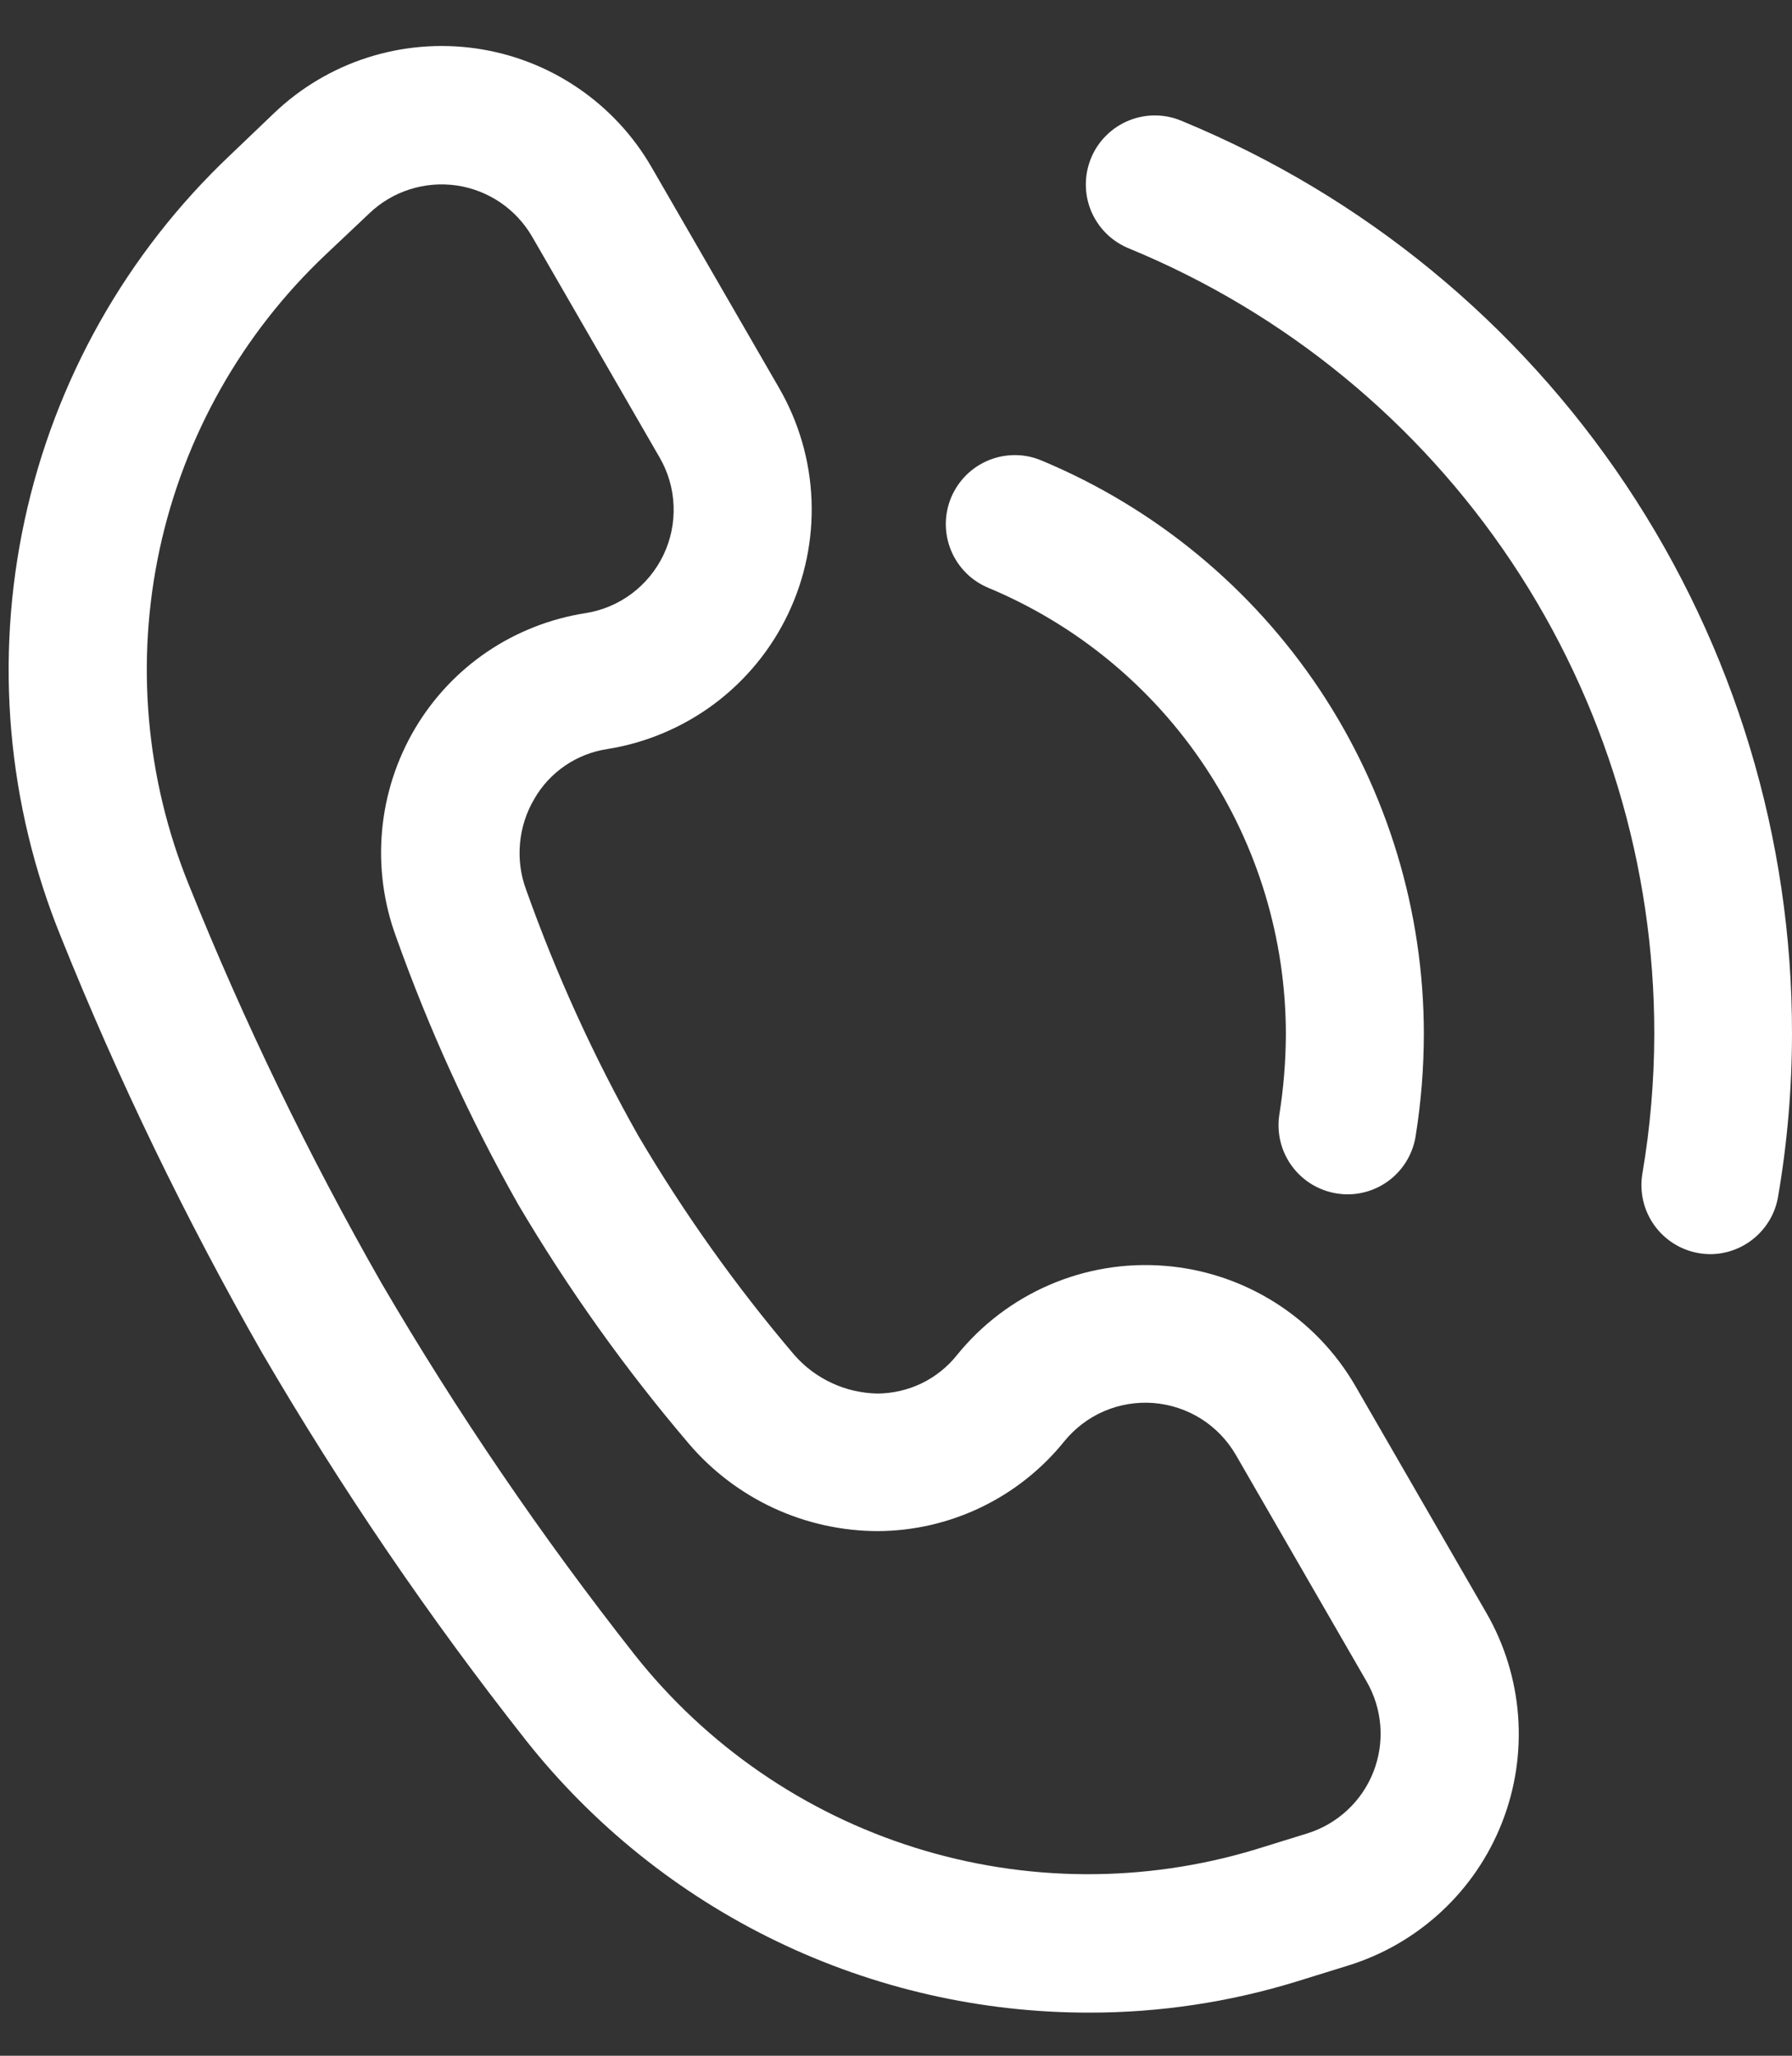 <svg xmlns="http://www.w3.org/2000/svg" width="34" height="39" viewBox="0 0 34 39" fill="none"><rect x="0" y="0" width="34" height="39" fill="#333333" stroke="none"/><path d="M11.52 14.211C12.257 14.094 12.955 13.799 13.553 13.353C14.151 12.906 14.632 12.32 14.953 11.646C15.274 10.972 15.427 10.23 15.397 9.484C15.368 8.738 15.157 8.011 14.784 7.364L12.364 3.175C12.016 2.571 11.535 2.054 10.957 1.663C10.38 1.272 9.721 1.018 9.031 0.919C8.341 0.82 7.637 0.88 6.973 1.092C6.309 1.305 5.702 1.666 5.198 2.148L4.371 2.939C2.402 4.8 1.042 7.213 0.469 9.861C-0.105 12.509 0.135 15.268 1.157 17.777C2.247 20.489 3.521 23.123 4.97 25.66C6.466 28.225 8.14 30.683 9.978 33.015C11.254 34.627 12.878 35.93 14.729 36.825C16.581 37.72 18.61 38.184 20.667 38.182C21.994 38.183 23.314 37.986 24.584 37.597L25.581 37.288C26.24 37.084 26.845 36.733 27.35 36.263C27.856 35.793 28.249 35.215 28.5 34.572C28.752 33.929 28.855 33.238 28.803 32.549C28.751 31.861 28.545 31.193 28.199 30.595L25.72 26.301C25.347 25.654 24.822 25.108 24.191 24.71C23.559 24.311 22.84 24.072 22.096 24.014C21.352 23.955 20.604 24.078 19.918 24.373C19.232 24.668 18.628 25.125 18.158 25.706C17.977 25.933 17.747 26.117 17.485 26.244C17.223 26.37 16.936 26.436 16.645 26.437C16.347 26.431 16.053 26.364 15.783 26.238C15.512 26.113 15.271 25.933 15.074 25.709C13.966 24.407 12.973 23.012 12.106 21.539C11.266 20.049 10.555 18.49 9.982 16.878C9.878 16.598 9.839 16.298 9.866 16C9.893 15.702 9.985 15.414 10.137 15.157C10.281 14.905 10.481 14.69 10.72 14.526C10.96 14.362 11.233 14.255 11.52 14.211ZM7.515 17.774C8.14 19.529 8.915 21.227 9.831 22.848C10.778 24.451 11.861 25.97 13.068 27.387C13.511 27.907 14.062 28.325 14.683 28.612C15.303 28.898 15.979 29.047 16.662 29.047C17.339 29.043 18.007 28.888 18.617 28.594C19.227 28.3 19.765 27.874 20.19 27.347C20.393 27.097 20.653 26.899 20.948 26.772C21.244 26.645 21.566 26.592 21.887 26.617C22.208 26.643 22.518 26.746 22.79 26.917C23.062 27.089 23.288 27.325 23.449 27.603L25.928 31.898C26.077 32.155 26.166 32.443 26.189 32.74C26.212 33.037 26.167 33.335 26.059 33.612C25.951 33.889 25.781 34.139 25.563 34.341C25.345 34.544 25.085 34.695 24.8 34.783L23.819 35.087C21.711 35.724 19.46 35.712 17.359 35.052C15.258 34.393 13.404 33.116 12.038 31.388C10.277 29.151 8.672 26.796 7.236 24.339C5.849 21.909 4.629 19.387 3.585 16.791C2.762 14.768 2.569 12.544 3.031 10.41C3.494 8.276 4.591 6.331 6.178 4.831L7.007 4.048C7.224 3.84 7.486 3.684 7.772 3.593C8.059 3.501 8.362 3.476 8.66 3.518C8.957 3.561 9.241 3.671 9.49 3.839C9.739 4.008 9.946 4.231 10.097 4.491L12.516 8.681C12.677 8.959 12.768 9.273 12.78 9.594C12.793 9.916 12.727 10.236 12.589 10.526C12.45 10.817 12.243 11.069 11.986 11.262C11.728 11.455 11.427 11.582 11.109 11.632C10.441 11.736 9.805 11.986 9.245 12.364C8.685 12.743 8.217 13.242 7.873 13.823C7.524 14.414 7.311 15.075 7.249 15.758C7.187 16.441 7.278 17.13 7.515 17.774Z" fill="white"></path><path d="M25.366 22.642C25.433 22.652 25.5 22.658 25.568 22.658C25.88 22.658 26.182 22.546 26.419 22.343C26.656 22.139 26.812 21.858 26.86 21.549C26.962 20.911 27.014 20.265 27.015 19.619C27.015 17.294 26.328 15.021 25.04 13.085C23.751 11.15 21.919 9.639 19.774 8.742C19.616 8.673 19.445 8.636 19.272 8.634C19.099 8.632 18.927 8.664 18.767 8.728C18.606 8.793 18.46 8.888 18.337 9.009C18.214 9.13 18.116 9.275 18.048 9.434C17.981 9.594 17.946 9.765 17.945 9.938C17.945 10.111 17.978 10.282 18.044 10.442C18.11 10.602 18.207 10.747 18.329 10.869C18.451 10.992 18.597 11.088 18.757 11.154C20.427 11.852 21.853 13.028 22.856 14.534C23.86 16.04 24.396 17.809 24.397 19.619C24.395 20.13 24.354 20.641 24.273 21.146C24.22 21.489 24.305 21.84 24.51 22.12C24.715 22.401 25.023 22.588 25.366 22.642Z" fill="white"></path><path d="M32.228 23.773C32.3 23.786 32.374 23.792 32.448 23.793C32.757 23.792 33.056 23.682 33.291 23.482C33.527 23.283 33.685 23.006 33.736 22.701C33.911 21.683 33.999 20.652 34 19.619C34.006 15.912 32.91 12.286 30.852 9.203C28.794 6.12 25.866 3.718 22.44 2.302C22.28 2.231 22.108 2.193 21.934 2.19C21.76 2.187 21.586 2.219 21.424 2.284C21.262 2.349 21.115 2.445 20.991 2.568C20.867 2.69 20.768 2.836 20.702 2.997C20.635 3.158 20.601 3.331 20.602 3.506C20.602 3.68 20.638 3.853 20.706 4.013C20.775 4.173 20.875 4.319 21 4.44C21.125 4.561 21.274 4.656 21.436 4.72C24.385 5.937 26.906 8.004 28.678 10.658C30.449 13.311 31.392 16.432 31.387 19.622C31.385 20.509 31.31 21.393 31.161 22.267C31.104 22.608 31.184 22.958 31.384 23.24C31.584 23.522 31.887 23.714 32.228 23.773Z" fill="white"></path></svg>